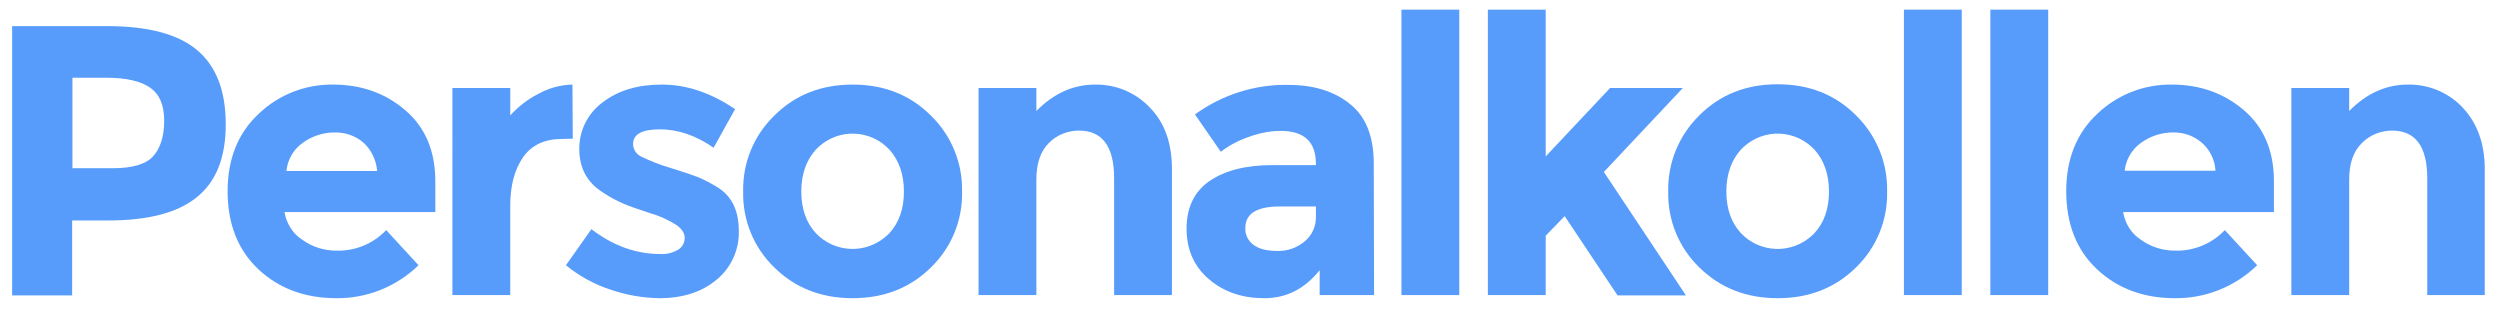 <?xml version="1.0" encoding="utf-8"?>
<!-- Generator: Adobe Illustrator 25.0.0, SVG Export Plug-In . SVG Version: 6.00 Build 0)  -->
<svg version="1.1" id="Lager_1" xmlns="http://www.w3.org/2000/svg" xmlns:xlink="http://www.w3.org/1999/xlink" x="0px" y="0px"
	 viewBox="0 0 804 100" style="enable-background:new 0 0 804 100;" xml:space="preserve">
<style type="text/css">
	.st0{fill:#579CFB;}
</style>
<path class="st0" d="M63.5,16.2c6.1,5.2,9.1,13.1,9.1,23.8s-3.1,18.5-9.4,23.5c-6.2,5-15.7,7.4-28.5,7.4H23.2v24.1H3.9V8.4h30.6
	C47.7,8.4,57.4,11,63.5,16.2z M49.3,50.2c2.3-2.6,3.5-6.4,3.5-11.4s-1.5-8.5-4.5-10.6c-3-2.1-7.7-3.2-14-3.2h-11v29.1h13
	C42.6,54.1,47,52.8,49.3,50.2L49.3,50.2z"/>
<path class="st0" d="M134.6,85.3c-7.1,6.9-16.6,10.7-26.4,10.6c-10.1,0-18.5-3.1-25.1-9.3c-6.6-6.2-9.9-14.6-9.9-25.1
	c0-10.5,3.4-18.8,10.1-25c6.4-6.1,15-9.4,23.8-9.3c9.2,0,16.9,2.8,23.3,8.3c6.4,5.5,9.6,13.1,9.6,22.8v9.9H91.5
	c0.6,3.6,2.6,6.9,5.7,8.9c3.2,2.3,7,3.5,10.9,3.5c6.1,0.2,11.9-2.2,16.1-6.6L134.6,85.3z M116.8,45.8c-2.6-2.2-5.9-3.3-9.3-3.2
	c-3.6,0-7.2,1.2-10.1,3.3c-3,2.1-4.9,5.4-5.3,9.1h29.2C121,51.5,119.4,48.1,116.8,45.8z"/>
<path class="st0" d="M180.6,44.7c-5.5,0-9.7,2-12.4,5.9c-2.7,3.9-4.1,9.1-4.1,15.5v28.8h-18.6V28.3h18.6v8.8c2.6-2.8,5.6-5.2,9-6.9
	c3.4-1.9,7.1-2.9,11-3l0.1,17.4L180.6,44.7z"/>
<path class="st0" d="M237.6,74.2c0.2,6.1-2.5,12-7.2,15.8c-4.8,4-11,5.9-18.4,5.9c-5.3-0.1-10.5-1-15.5-2.7
	c-5.3-1.7-10.2-4.4-14.5-7.9l8.2-11.6c6.9,5.3,14.3,8,22.2,8c2,0.1,4-0.4,5.7-1.4c1.3-0.8,2.1-2.2,2.1-3.8c0-1.6-1-3-2.9-4.3
	c-2.6-1.6-5.5-2.9-8.4-3.7c-3.7-1.2-6.5-2.2-8.4-3c-2.3-1-4.5-2.2-6.6-3.6c-5-3.1-7.6-7.8-7.6-13.9c-0.1-5.9,2.7-11.5,7.4-15
	c5-3.9,11.3-5.8,19.2-5.8c7.8,0,15.7,2.6,23.5,7.9l-6.9,12.4c-5.8-4-11.5-5.9-17.3-5.9s-8.6,1.6-8.6,4.7c0,1.8,1.1,3.4,2.7,4.1
	c2.9,1.4,5.9,2.6,9,3.5c4.2,1.3,7.2,2.3,9,3c2.2,0.9,4.3,2,6.4,3.3C235.3,63,237.6,67.7,237.6,74.2z"/>
<path class="st0" d="M309.4,61.6c0.2,9.2-3.4,18-10,24.4c-6.7,6.6-15.1,9.9-25.2,9.9S255.7,92.6,249,86c-6.6-6.4-10.2-15.2-10-24.4
	c-0.2-9.2,3.4-18,10-24.4c6.7-6.7,15.1-10,25.2-10c10.1,0,18.5,3.3,25.2,10C306,43.6,309.6,52.5,309.4,61.6z M257.7,61.6
	c0,5.4,1.5,9.9,4.6,13.3c6.2,6.6,16.5,6.9,23.1,0.7c0.2-0.2,0.5-0.5,0.7-0.7c3.1-3.4,4.6-7.9,4.6-13.3s-1.5-9.9-4.6-13.4
	c-6.1-6.6-16.3-7-22.9-0.9c-0.3,0.3-0.6,0.6-0.9,0.9C259.2,51.7,257.7,56.2,257.7,61.6z"/>
<path class="st0" d="M333.3,57.8v37.1h-18.6V28.3h18.6v7.4c5.6-5.7,11.9-8.5,18.9-8.5c6.7-0.1,13.1,2.6,17.6,7.4
	c4.8,4.9,7.1,11.5,7.1,19.8v40.5h-18.6V57.3c0-10.2-3.8-15.3-11.3-15.3c-3.6,0-7.2,1.4-9.7,4C334.6,48.7,333.3,52.6,333.3,57.8z"/>
<path class="st0" d="M441.9,94.9h-17.5v-8c-4.8,6-10.7,9-17.8,9c-7.1,0-13-2-17.8-6.1c-4.8-4.1-7.2-9.5-7.2-16.3s2.5-11.9,7.4-15.3
	c5-3.4,11.7-5.1,20.3-5.1h13.9v-0.4c0-7.1-3.8-10.6-11.3-10.6c-3.5,0-6.9,0.7-10.2,1.9c-3.3,1.1-6.3,2.7-9.1,4.8l-8.3-12
	c8.7-6.3,19.2-9.7,30-9.5c8.1,0,14.7,2,19.8,6.1c5.1,4,7.7,10.4,7.7,19.2L441.9,94.9z M423.2,69.6v-3.2h-11.6
	c-7.4,0-11.1,2.3-11.1,6.9c-0.1,2.2,0.9,4.2,2.7,5.5c1.8,1.3,4.3,1.9,7.6,1.9c3.2,0.1,6.3-1,8.7-3C421.9,75.8,423.3,72.7,423.2,69.6
	z"/>
<path class="st0" d="M469.3,94.9h-18.6V3.1h18.6V94.9z"/>
<path class="st0" d="M497.1,94.9h-18.6V3.1h18.6v47.2l20.7-22h23.4l-25.4,27L542.2,95h-22l-17-25.5l-6.1,6.3L497.1,94.9z"/>
<path class="st0" d="M606.9,61.6c0.2,9.2-3.4,18-10,24.4c-6.7,6.6-15.1,9.9-25.2,9.9c-10.1,0-18.5-3.3-25.2-9.9
	c-6.6-6.4-10.2-15.2-10-24.4c-0.2-9.2,3.4-18,10-24.5c6.7-6.7,15.1-10,25.2-10c10.1,0,18.5,3.3,25.2,10
	C603.5,43.6,607.1,52.4,606.9,61.6z M555.2,61.6c0,5.4,1.5,9.9,4.6,13.3c6.2,6.6,16.5,6.9,23.1,0.7c0.2-0.2,0.5-0.5,0.7-0.7
	c3.1-3.4,4.6-7.9,4.6-13.3s-1.5-9.9-4.6-13.4c-6.1-6.6-16.3-7-22.9-0.9c-0.3,0.3-0.6,0.6-0.9,0.9C556.7,51.7,555.2,56.2,555.2,61.6z
	"/>
<path class="st0" d="M630.9,94.9h-18.6V3.1h18.6V94.9z"/>
<path class="st0" d="M658.7,94.9h-18.6V3.1h18.6V94.9z"/>
<path class="st0" d="M725.9,85.3c-7.1,6.9-16.6,10.7-26.4,10.6c-10.1,0-18.5-3.1-25.1-9.3c-6.6-6.2-9.9-14.6-9.9-25.1
	c0-10.5,3.4-18.8,10.1-25c6.4-6.1,15-9.4,23.8-9.3c9.2,0,16.9,2.8,23.3,8.3c6.4,5.5,9.6,13.1,9.6,22.8v9.9h-48.5
	c0.6,3.6,2.6,6.9,5.7,8.9c3.2,2.3,7,3.5,10.9,3.5c6.1,0.2,11.9-2.2,16.1-6.6L725.9,85.3z M708,45.8c-2.6-2.2-5.9-3.3-9.3-3.2
	c-3.6,0-7.2,1.2-10.1,3.3c-3,2.1-4.9,5.4-5.3,9h29.2C712.3,51.4,710.7,48.1,708,45.8z"/>
<path class="st0" d="M755.5,57.8v37.1h-18.6V28.3h18.6v7.4c5.6-5.7,11.9-8.5,18.9-8.5c6.7-0.1,13.1,2.6,17.6,7.4
	c4.7,5,7.1,11.6,7.1,19.8v40.5h-18.5V57.3c0-10.2-3.8-15.3-11.3-15.3c-3.6,0-7.2,1.4-9.7,4C756.8,48.7,755.5,52.6,755.5,57.8z"/>
</svg>
